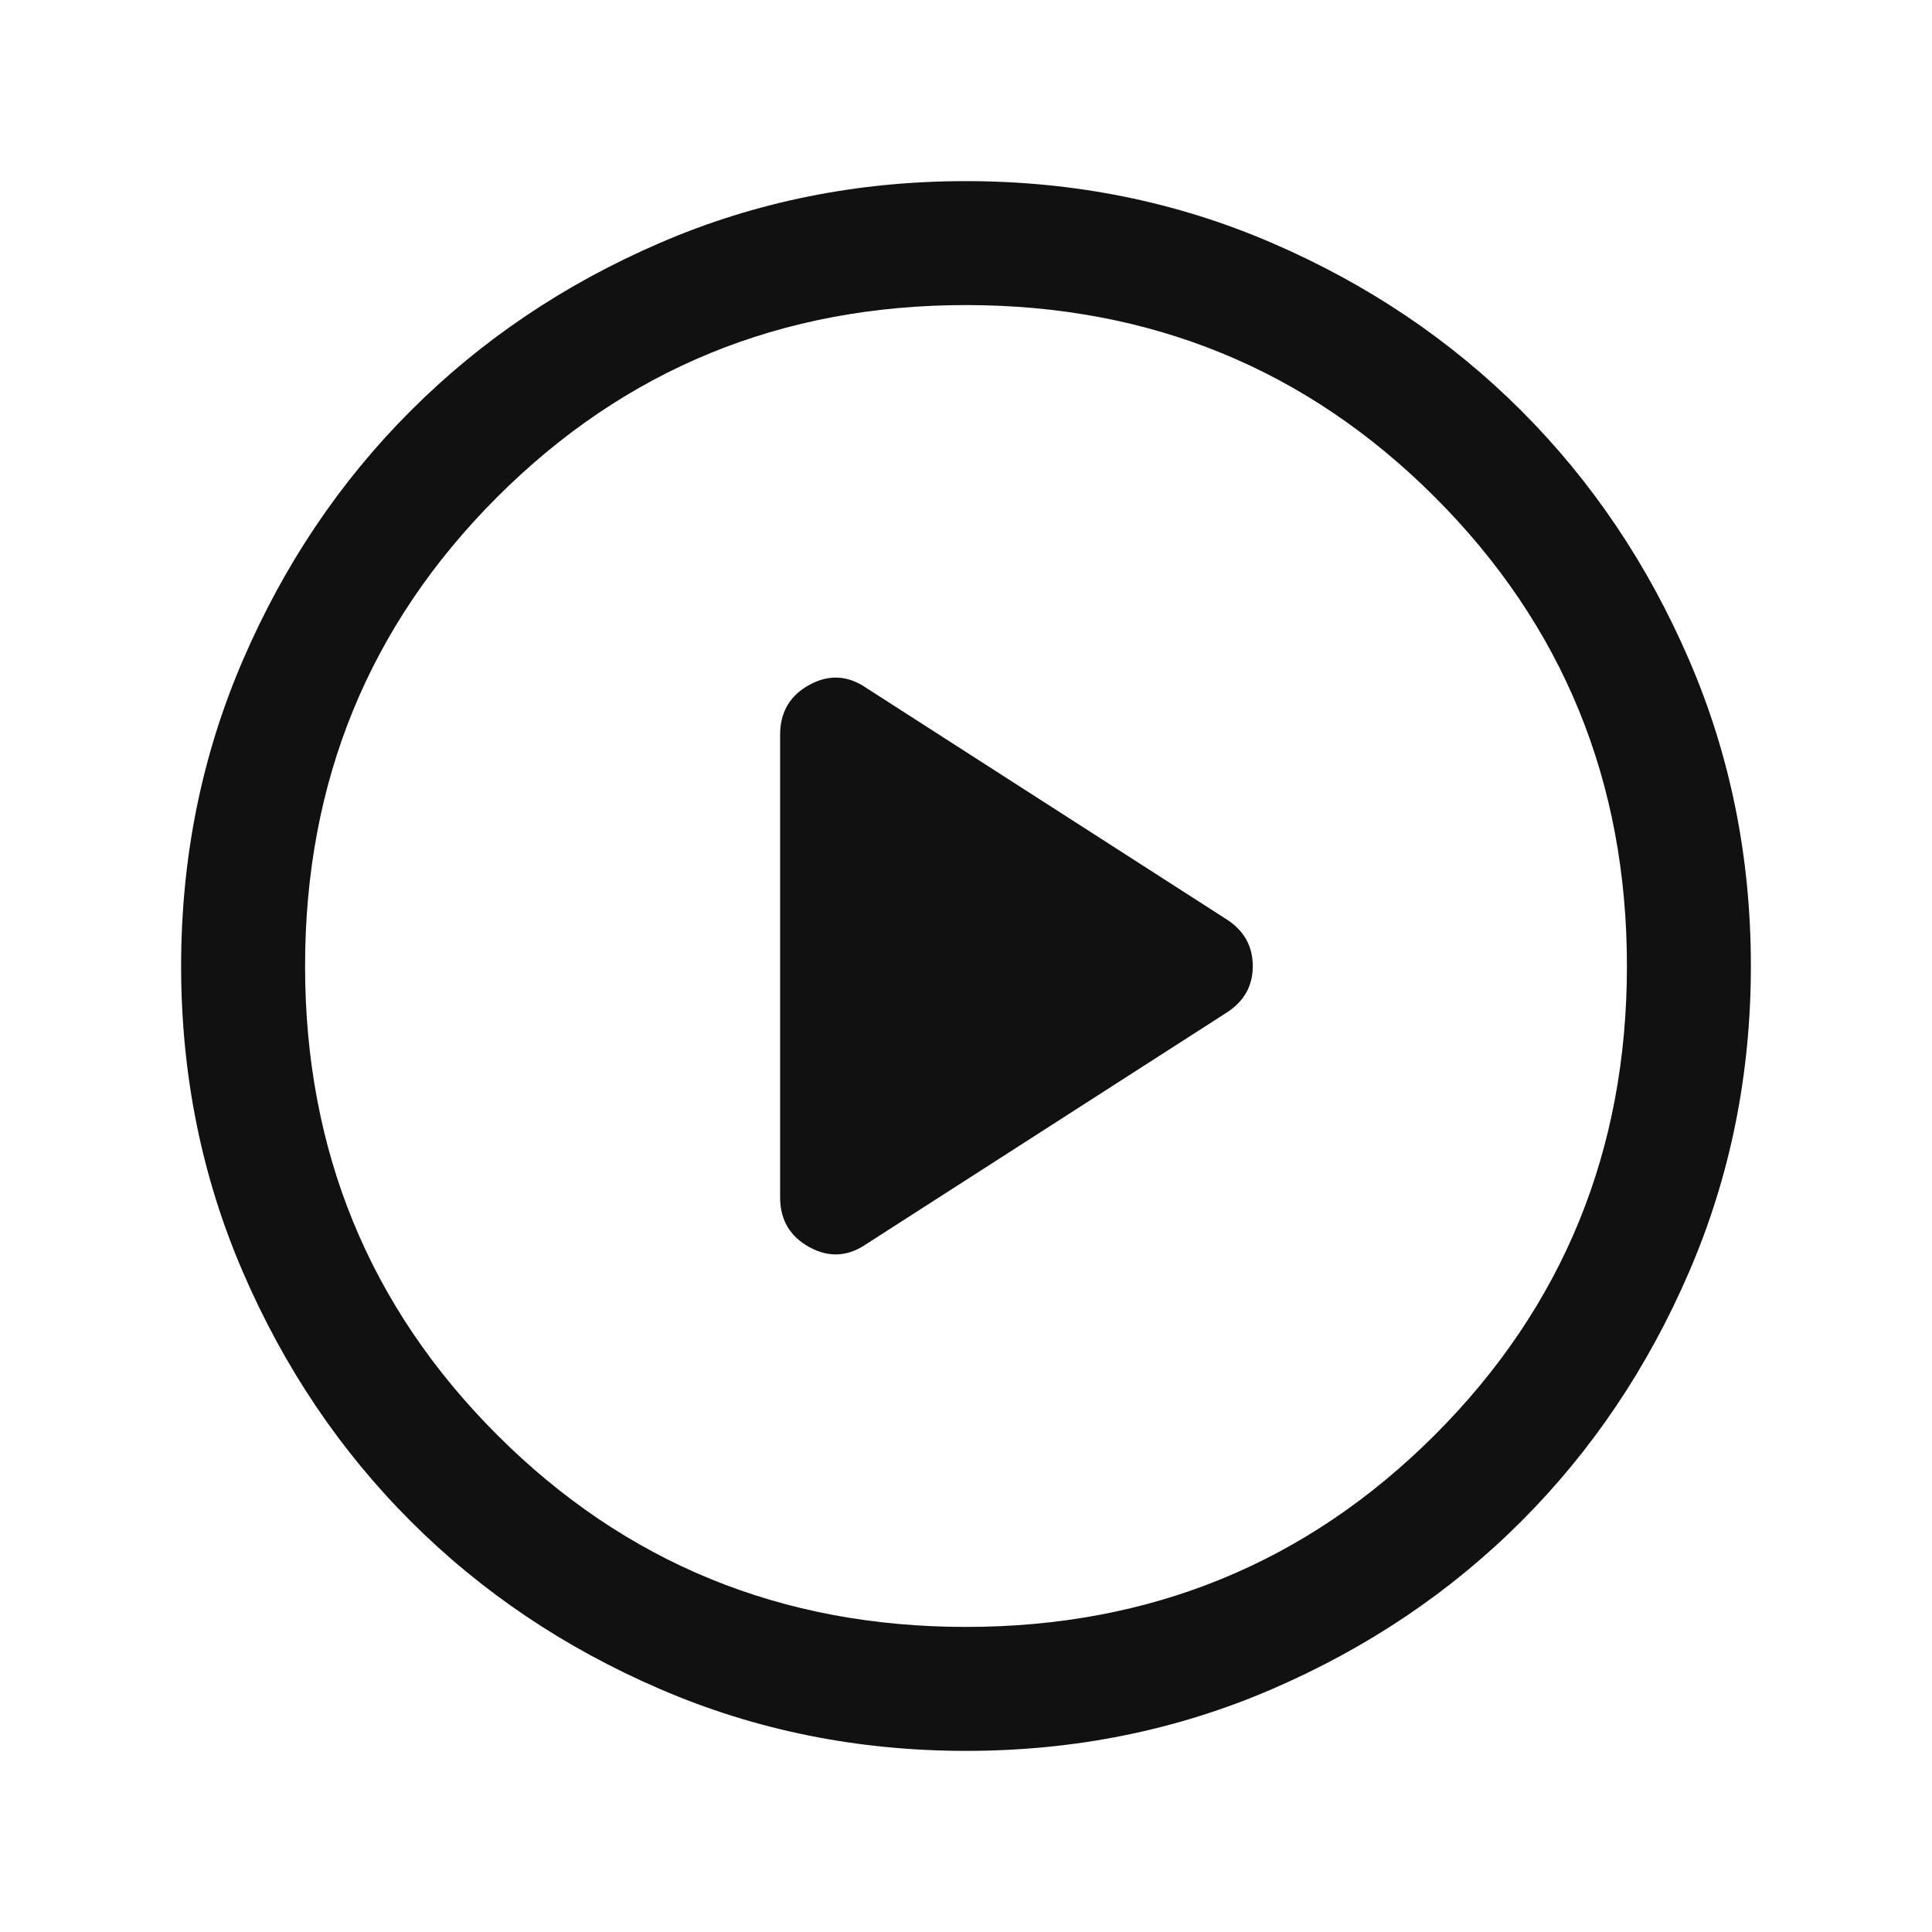 <svg width="32" height="32" viewBox="0 0 32 32" fill="none" xmlns="http://www.w3.org/2000/svg">
<path d="M14.35 20.605L20.311 16.776C20.604 16.59 20.75 16.332 20.75 16.001C20.75 15.671 20.604 15.411 20.311 15.224L14.35 11.395C14.043 11.184 13.728 11.167 13.405 11.344C13.082 11.521 12.921 11.797 12.921 12.171V19.829C12.921 20.203 13.082 20.479 13.405 20.656C13.728 20.833 14.043 20.816 14.35 20.605ZM16.002 29C14.204 29 12.514 28.659 10.932 27.976C9.35 27.294 7.974 26.368 6.804 25.198C5.633 24.028 4.707 22.653 4.024 21.071C3.341 19.49 3 17.8 3 16.002C3 14.204 3.341 12.514 4.024 10.932C4.706 9.35 5.632 7.974 6.802 6.804C7.972 5.633 9.347 4.707 10.929 4.024C12.51 3.341 14.2 3 15.998 3C17.796 3 19.486 3.341 21.068 4.024C22.65 4.706 24.026 5.632 25.197 6.802C26.367 7.972 27.293 9.347 27.976 10.929C28.659 12.51 29 14.2 29 15.998C29 17.796 28.659 19.486 27.976 21.068C27.294 22.65 26.368 24.026 25.198 25.197C24.028 26.367 22.653 27.293 21.071 27.976C19.49 28.659 17.8 29 16.002 29ZM16 26.947C19.056 26.947 21.645 25.887 23.766 23.766C25.887 21.645 26.947 19.056 26.947 16C26.947 12.944 25.887 10.355 23.766 8.234C21.645 6.113 19.056 5.053 16 5.053C12.944 5.053 10.355 6.113 8.234 8.234C6.113 10.355 5.053 12.944 5.053 16C5.053 19.056 6.113 21.645 8.234 23.766C10.355 25.887 12.944 26.947 16 26.947Z" fill="#111111"/>
</svg>

